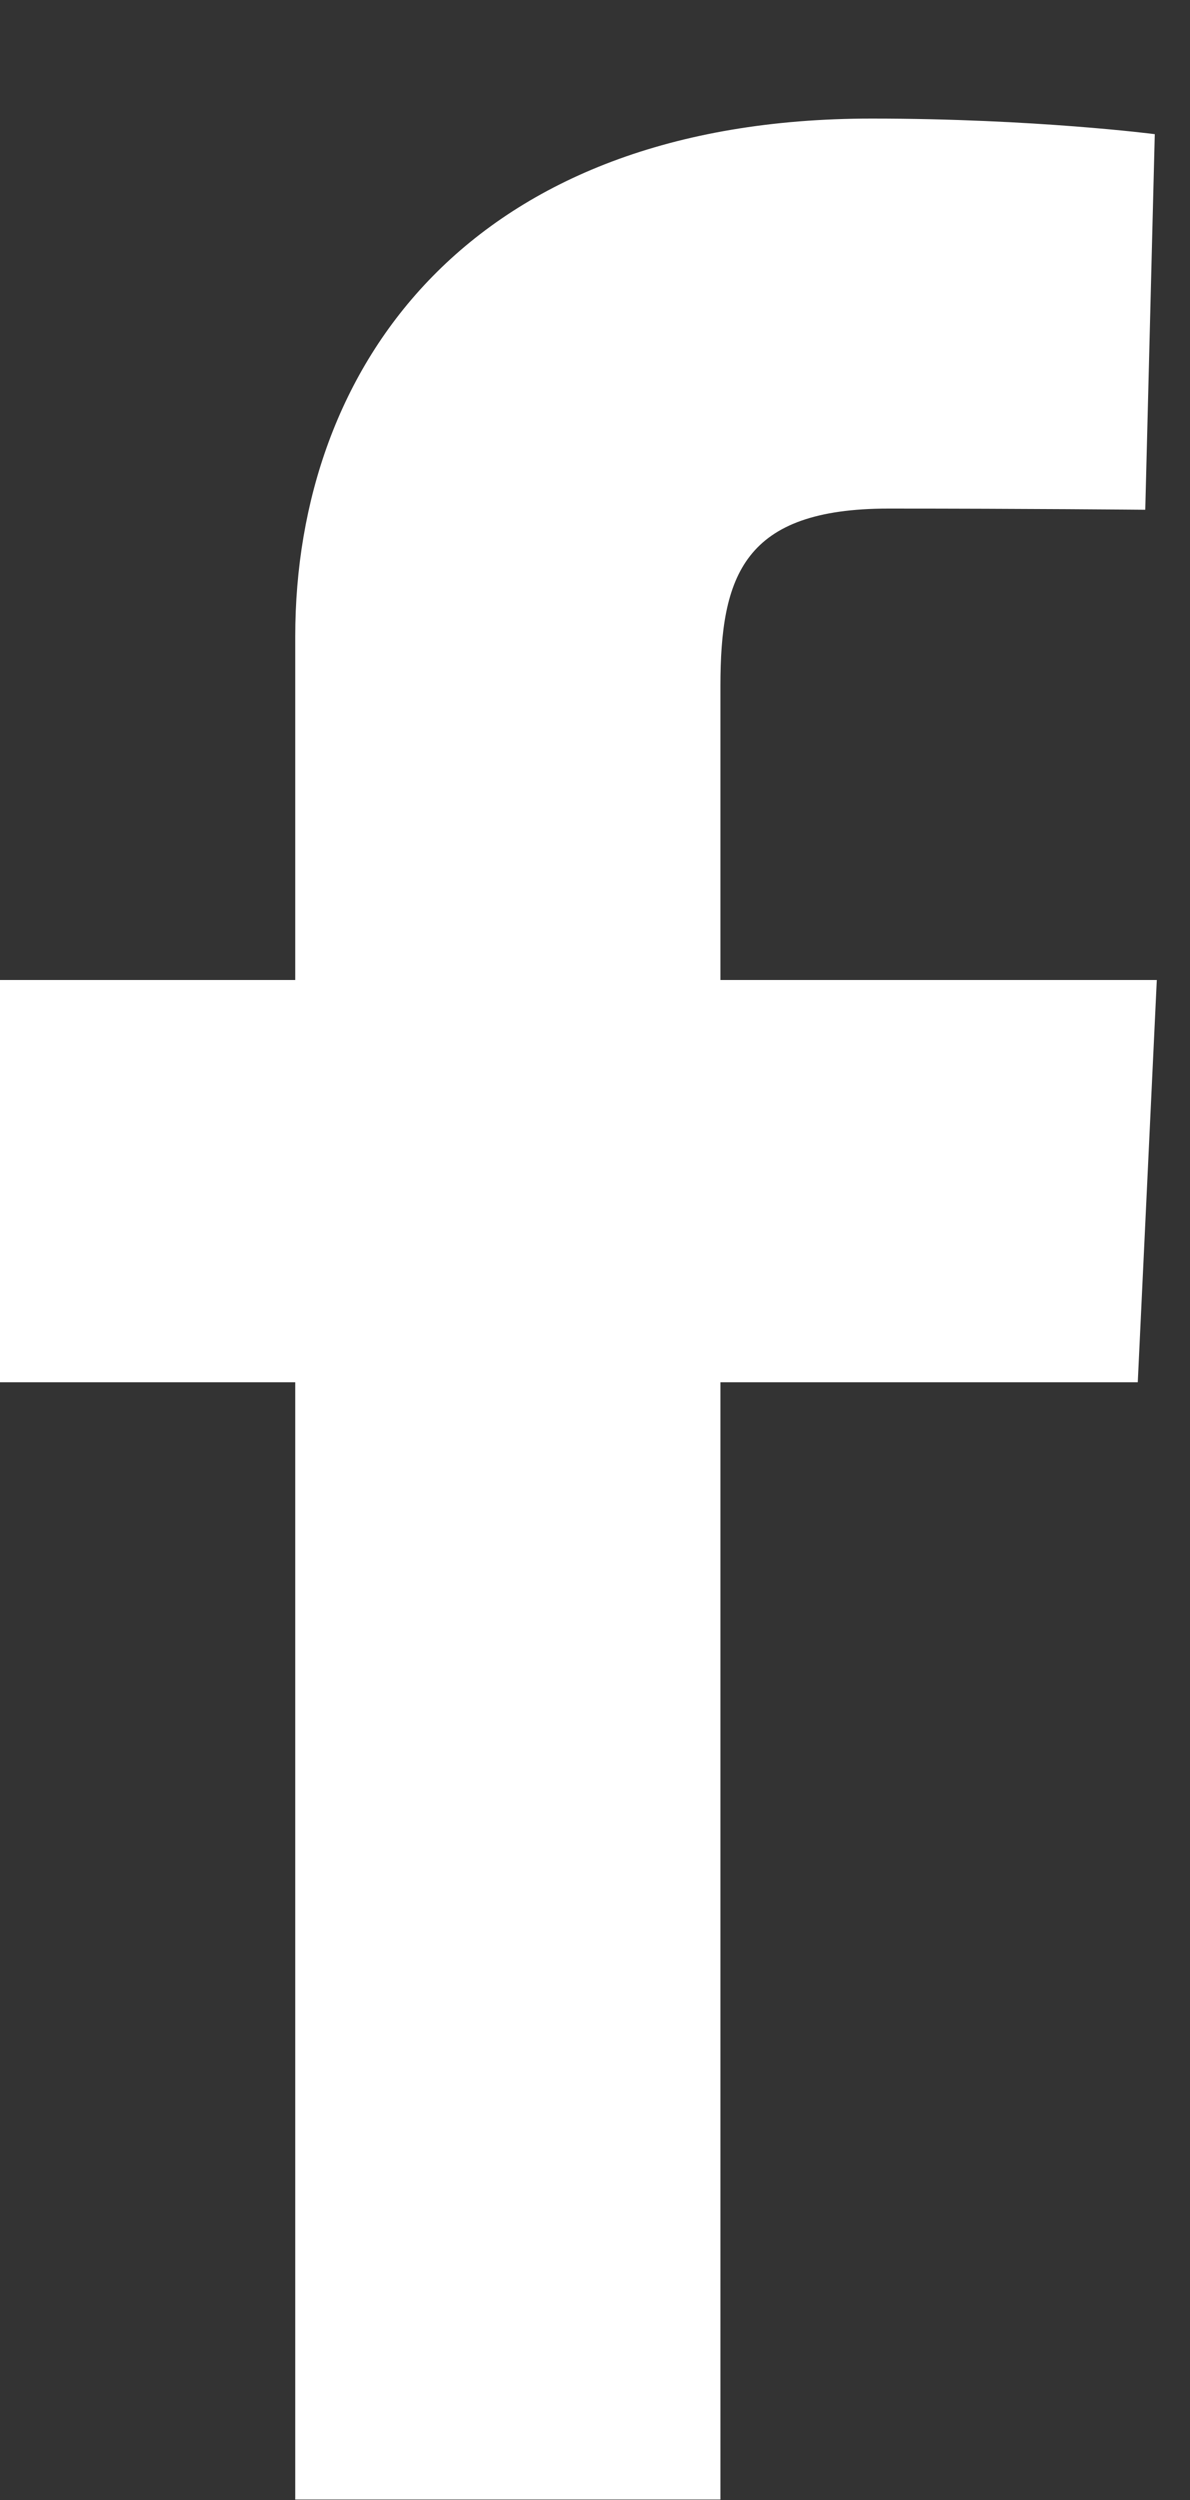 <svg width="10" height="21" viewBox="0 0 10 21" fill="none" xmlns="http://www.w3.org/2000/svg">
<rect x="0" y="0" width="10" height="21" fill="#333333" stroke="none"/>
<path d="M2.481 20.996V11.611H0V8.232H2.481V5.346C2.481 3.078 3.947 0.996 7.325 0.996C8.692 0.996 9.704 1.127 9.704 1.127L9.624 4.282C9.624 4.282 8.593 4.272 7.467 4.272C6.249 4.272 6.054 4.833 6.054 5.765V8.232H9.721L9.561 11.611H6.054V20.996H2.481Z" fill="white"/>
</svg>

